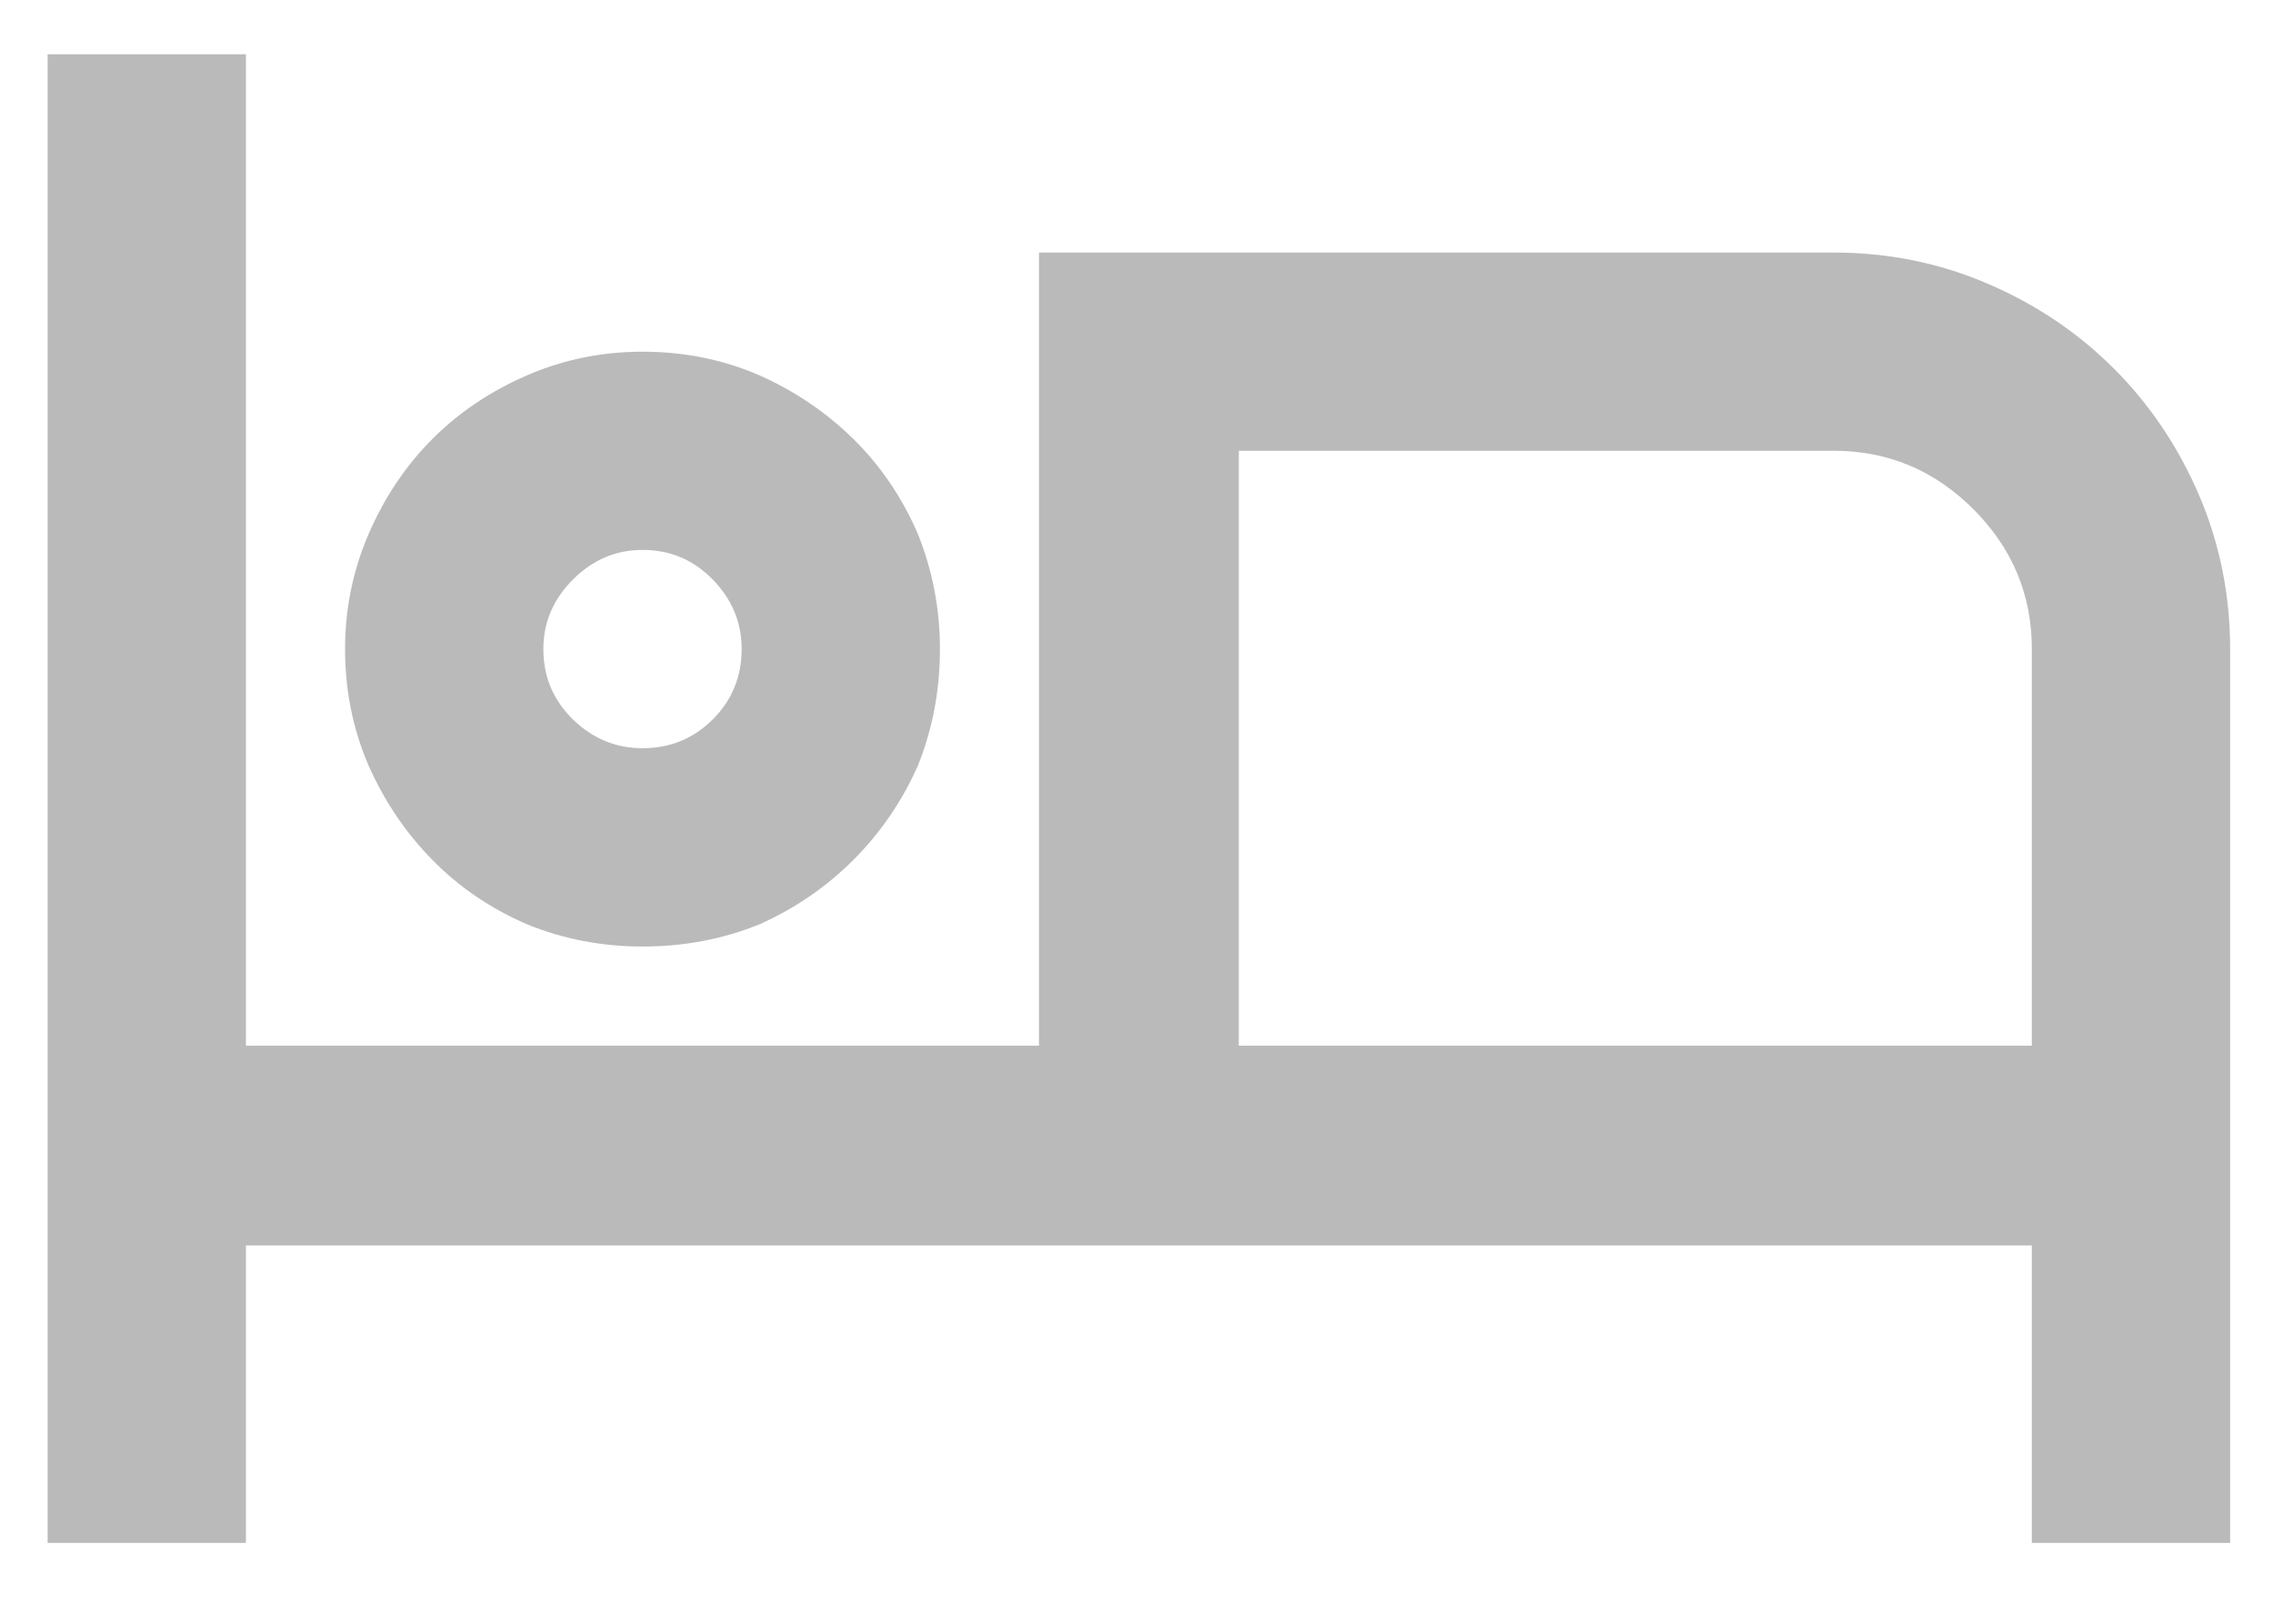 <svg width="21" height="15" viewBox="0 0 21 15" fill="none" xmlns="http://www.w3.org/2000/svg">
<g id="Icon" clip-path="url(#clip0_3667_29941)">
<path id="Vector" d="M5.936 8.744C6.319 8.744 6.679 8.676 7.016 8.539C7.344 8.393 7.633 8.195 7.884 7.944C8.134 7.694 8.333 7.404 8.479 7.076C8.615 6.739 8.684 6.379 8.684 5.996C8.684 5.623 8.615 5.267 8.479 4.93C8.333 4.593 8.134 4.301 7.884 4.055C7.633 3.809 7.344 3.613 7.016 3.467C6.679 3.321 6.319 3.249 5.936 3.249C5.562 3.249 5.207 3.321 4.87 3.467C4.532 3.613 4.241 3.809 3.995 4.055C3.749 4.301 3.553 4.593 3.407 4.93C3.261 5.267 3.188 5.623 3.188 5.996C3.188 6.379 3.261 6.739 3.407 7.076C3.553 7.404 3.749 7.694 3.995 7.944C4.241 8.195 4.532 8.393 4.87 8.539C5.207 8.676 5.562 8.744 5.936 8.744ZM5.936 5.08C6.191 5.08 6.407 5.171 6.585 5.354C6.763 5.536 6.852 5.75 6.852 5.996C6.852 6.251 6.763 6.468 6.585 6.646C6.407 6.823 6.191 6.912 5.936 6.912C5.69 6.912 5.476 6.823 5.293 6.646C5.111 6.468 5.02 6.251 5.02 5.996C5.02 5.75 5.111 5.536 5.293 5.354C5.476 5.171 5.69 5.08 5.936 5.08ZM16.94 2.333H9.599V9.66H2.272V0.501H0.44V14.253H2.272V11.505H18.772V14.253H20.604V5.996C20.604 5.495 20.508 5.021 20.317 4.575C20.125 4.128 19.863 3.738 19.531 3.406C19.198 3.073 18.809 2.811 18.362 2.62C17.916 2.428 17.442 2.333 16.94 2.333ZM18.772 9.66H11.445V4.164H16.94C17.442 4.164 17.872 4.344 18.232 4.704C18.592 5.064 18.772 5.495 18.772 5.996V9.66Z" fill="#BABABA"/>
</g>
<defs>
<clipPath id="clip0_3667_29941">
<rect width="20.56" height="14" fill="white" transform="matrix(1 0 0 -1 0.44 14.5)"/>
</clipPath>
</defs>
</svg>
